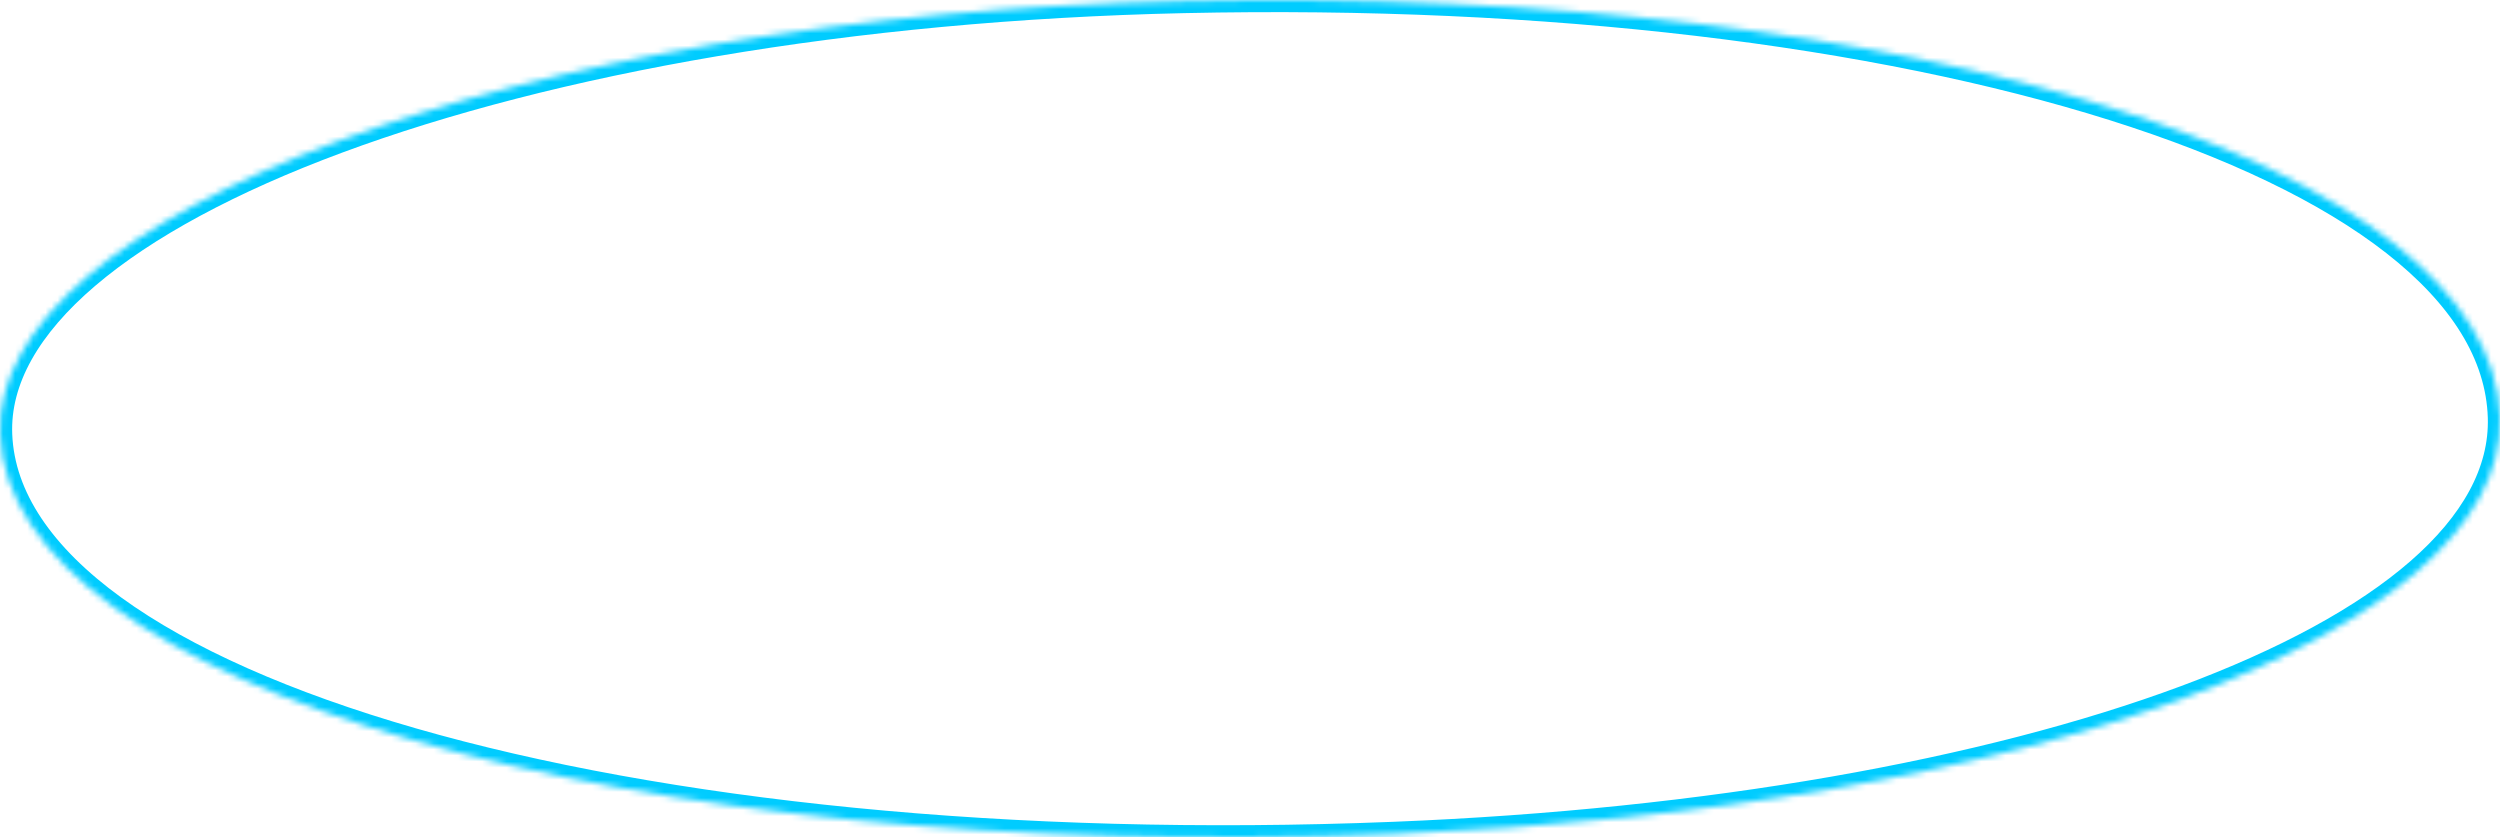 ﻿<?xml version="1.0" encoding="utf-8"?>
<svg version="1.1" xmlns:xlink="http://www.w3.org/1999/xlink" width="412px" height="138px" xmlns="http://www.w3.org/2000/svg">
  <defs>
    <mask fill="white" id="clip6525">
      <path d="M 229.728 137.431  C 102.994 142.51  1.689 113.005  0.018 71.628  C -1.439 35.555  84.907 2.595  195.083 0.165  C 315.524 -2.492  410.741 27.181  411.989 68.798  C 413.06 104.502  333.351 133.279  229.728 137.431  Z " fill-rule="evenodd" />
    </mask>
  </defs>
  <g transform="matrix(1 0 0 1 -872 -783 )">
    <path d="M 229.728 137.431  C 102.994 142.51  1.689 113.005  0.018 71.628  C -1.439 35.555  84.907 2.595  195.083 0.165  C 315.524 -2.492  410.741 27.181  411.989 68.798  C 413.06 104.502  333.351 133.279  229.728 137.431  Z " fill-rule="nonzero" fill="#ffffff" stroke="none" fill-opacity="0" transform="matrix(1 0 0 1 872 783 )" />
    <path d="M 229.728 137.431  C 102.994 142.51  1.689 113.005  0.018 71.628  C -1.439 35.555  84.907 2.595  195.083 0.165  C 315.524 -2.492  410.741 27.181  411.989 68.798  C 413.06 104.502  333.351 133.279  229.728 137.431  Z " stroke-width="4" stroke="#00ccff" fill="none" transform="matrix(1 0 0 1 872 783 )" mask="url(#clip6525)" />
  </g>
</svg>